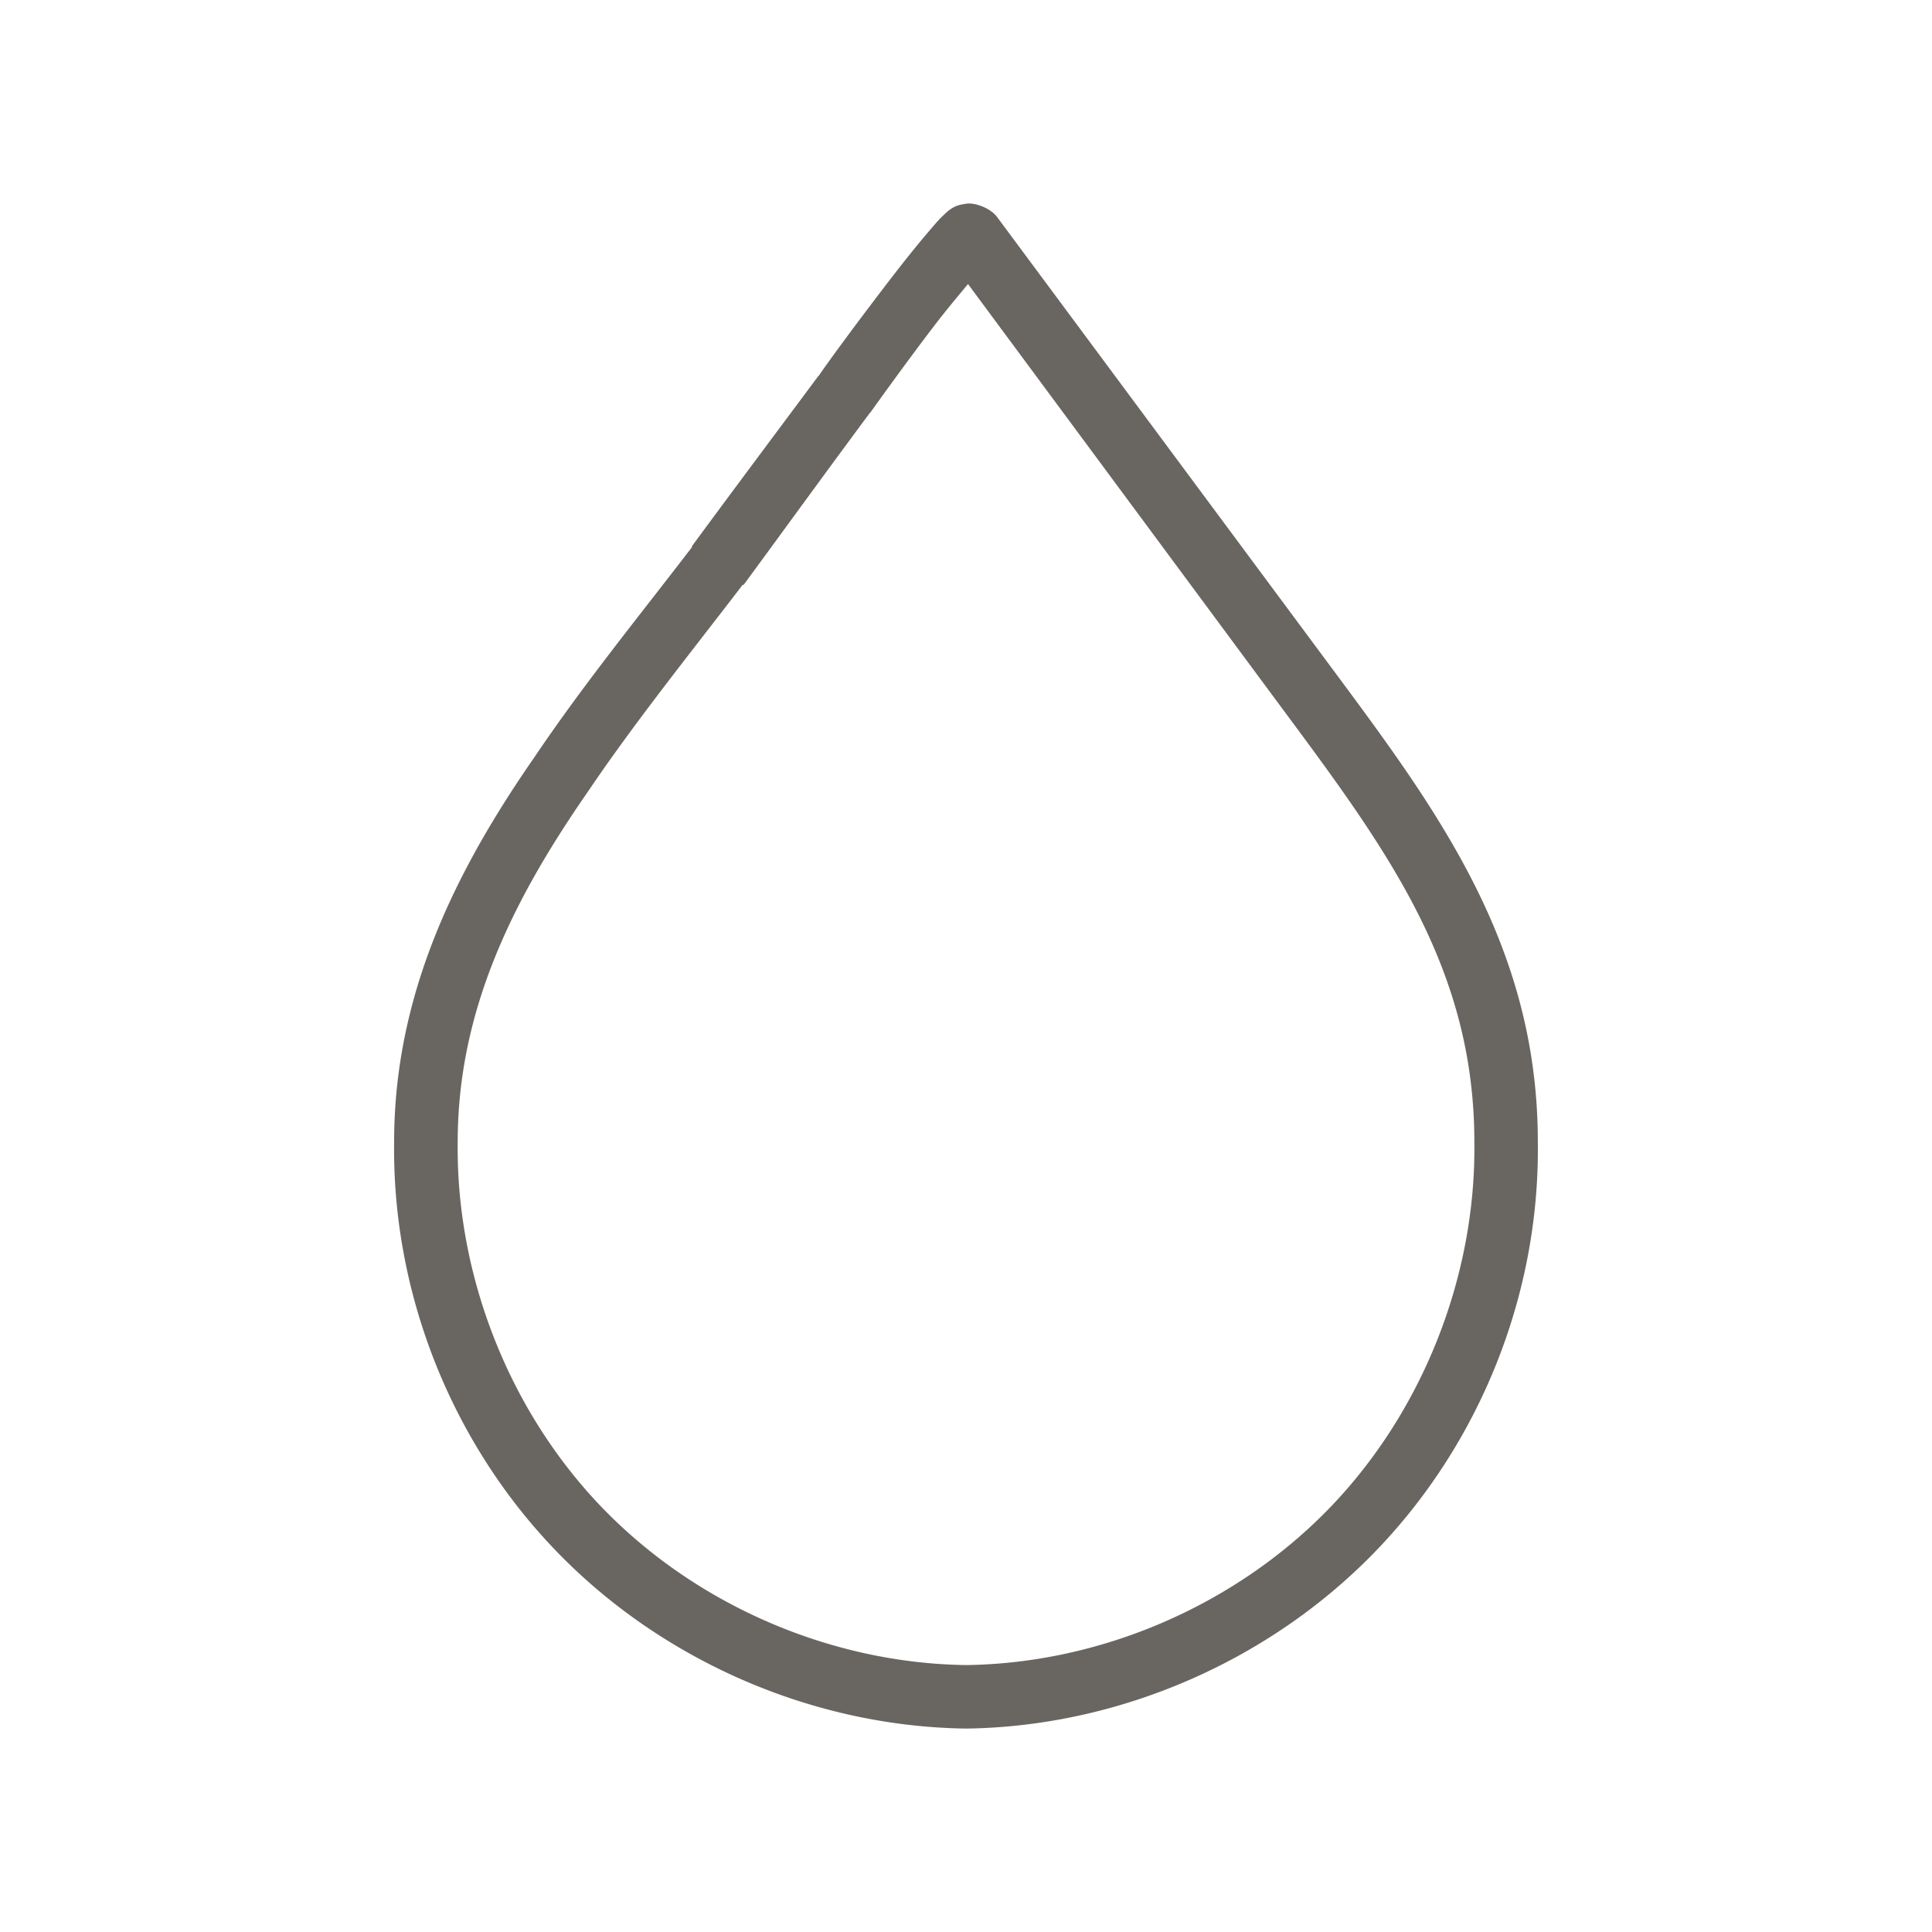 <?xml version="1.0" encoding="UTF-8" standalone="no"?><!-- Created with Inkscape (http://www.inkscape.org/) --><svg xmlns:rdf="http://www.w3.org/1999/02/22-rdf-syntax-ns#" xmlns="http://www.w3.org/2000/svg" version="1.1" xmlns:cc="http://creativecommons.org/ns#" xmlns:dc="http://purl.org/dc/elements/1.1/" viewBox="0 0 85 85">		<g transform="translate(0,-967.362)">		<path style="baseline-shift:baseline;block-progression:tb;color:#000000;direction:ltr;text-indent:0;text-align:start;enable-background:accumulate;text-transform:none;" fill="#696662" d="m42.544,976.32c-0.336,0.044-0.497,0.107-0.612,0.175-0.23,0.135-0.318,0.238-0.437,0.349-0.237,0.223-0.472,0.513-0.743,0.83-0.541,0.633-1.211,1.486-1.878,2.359-1.318,1.723-2.5,3.339-2.839,3.844-0.004,0.007-0.04,0.038-0.044,0.044-1.846,2.483-3.701,4.959-5.547,7.469-0.007,0.01,0.007,0.034,0,0.044-2.31,3.014-4.765,6.025-6.945,9.26-3.386,4.887-6.159,10.334-6.159,16.904-0.09,6.689,2.541,13.291,7.207,18.083,4.667,4.793,11.264,7.643,17.952,7.731,6.69-0.085,13.285-2.938,17.952-7.731,4.667-4.794,7.301-11.393,7.207-18.083,0-8.458-4.228-14.323-8.736-20.398l-15.069-20.311c-0.326-0.406-0.984-0.61-1.31-0.568zm0.044,3.538,14.065,19.001c4.494,6.057,8.212,11.206,8.212,18.739,0.083,5.922-2.289,11.918-6.421,16.162-4.132,4.244-10.021,6.783-15.943,6.858-5.921-0.079-11.812-2.615-15.943-6.858-4.131-4.243-6.5-10.24-6.421-16.162,0-5.786,2.439-10.658,5.678-15.332,2.09-3.101,4.505-6.102,6.858-9.173a1.398,1.398,0,0,0,0.044,0c1.862-2.533,3.685-5.052,5.547-7.557a1.398,1.398,0,0,0,0.044,-0.044c0.043-0.064,1.492-2.096,2.796-3.8,0.538-0.704,1.046-1.303,1.485-1.835z"/>	</g></svg>